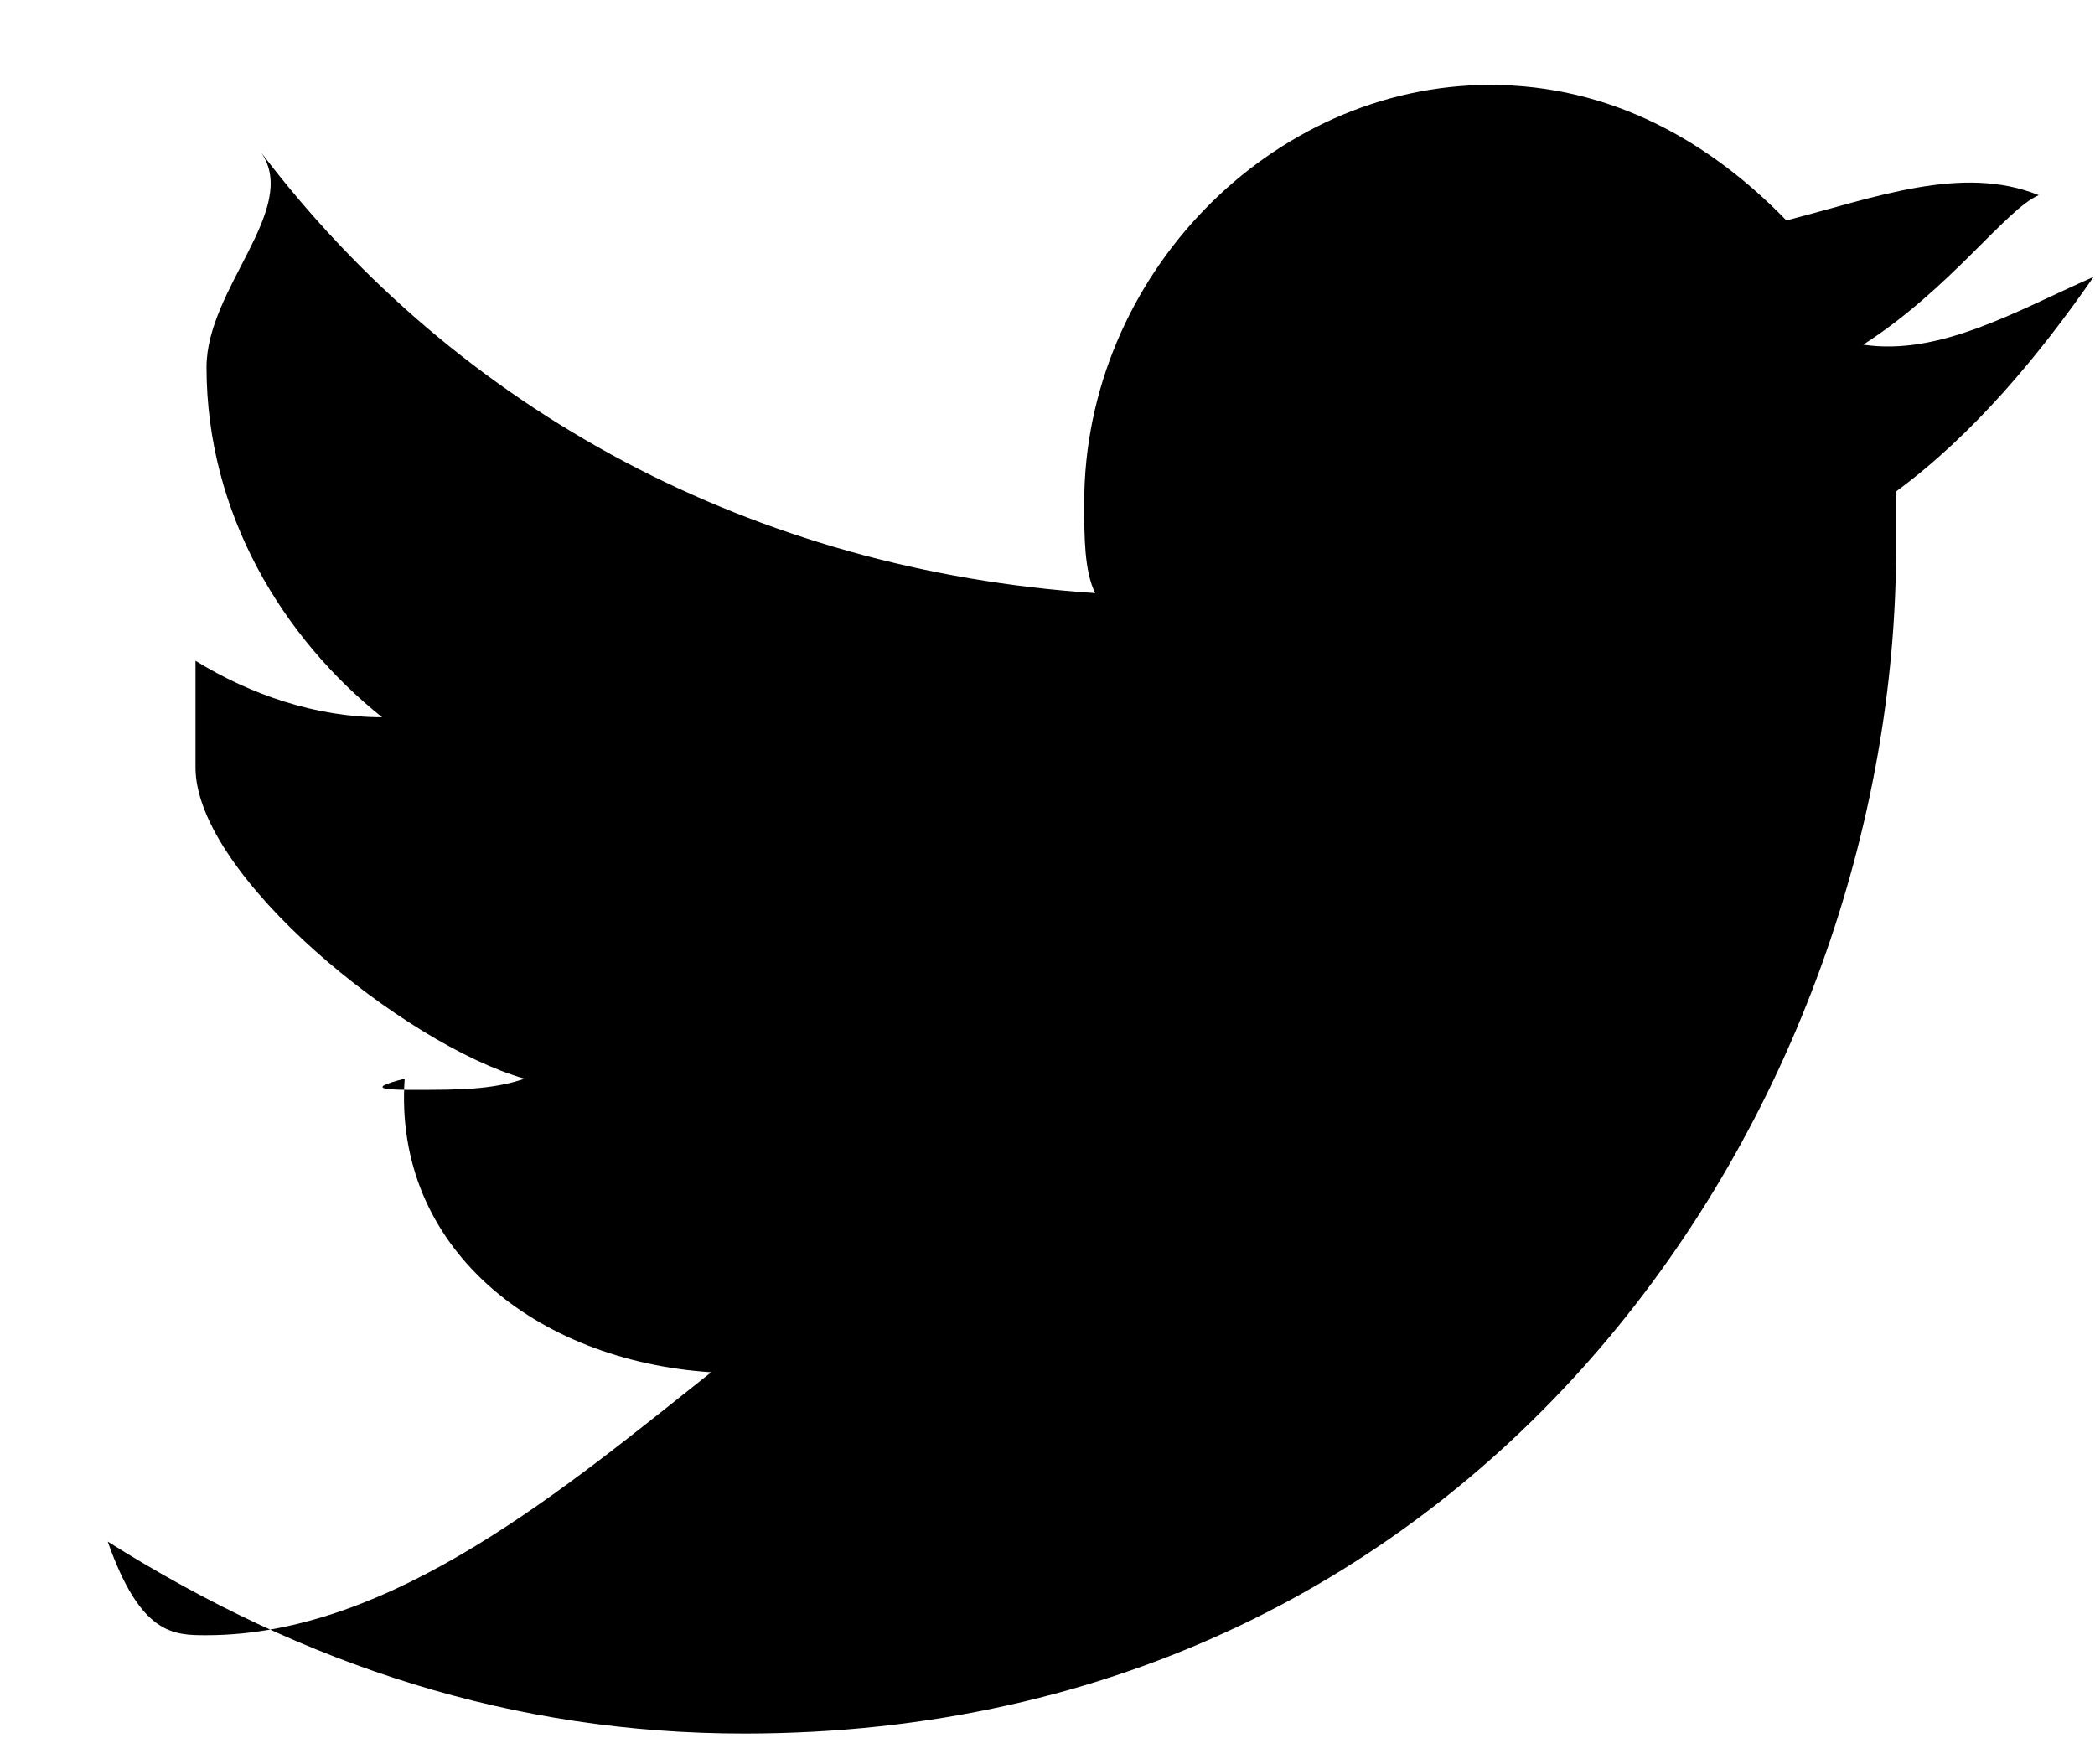<svg 
 xmlns="http://www.w3.org/2000/svg"
 xmlns:xlink="http://www.w3.org/1999/xlink"
 width="19px" height="16px" viewbox="0 0 19 16">
<path fill-rule="evenodd"  fill="rgb(0, 0, 0)"
 d="M6.748,15.722 C13.515,15.722 17.196,9.987 17.196,4.969 C17.196,4.764 17.196,4.662 17.196,4.457 C17.893,3.945 18.490,3.228 18.987,2.511 C18.291,2.818 17.594,3.23 16.898,3.126 C17.694,2.614 18.191,1.897 18.490,1.77 C17.793,1.487 16.997,1.795 16.201,1.999 C15.505,1.282 14.609,0.770 13.515,0.770 C11.524,0.770 9.833,2.511 9.833,4.559 C9.833,4.867 9.833,5.174 9.932,5.379 C6.848,5.174 4.161,3.740 2.370,1.385 C2.72,1.897 1.873,2.614 1.873,3.330 C1.873,4.662 2.569,5.788 3.465,6.505 C2.868,6.505 2.271,6.300 1.773,5.993 C1.773,5.993 1.773,5.993 1.773,6.96 C1.773,7.939 3.67,9.475 4.758,9.783 C4.460,9.884 4.161,9.884 3.763,9.884 C3.564,9.884 3.266,9.884 3.67,9.783 C3.564,11.318 4.858,12.342 6.450,12.445 C5.156,13.469 3.564,14.83 1.873,14.83 C1.574,14.83 1.276,14.83 0.977,13.981 C2.768,15.108 4.659,15.722 6.748,15.722 "/>
</svg>